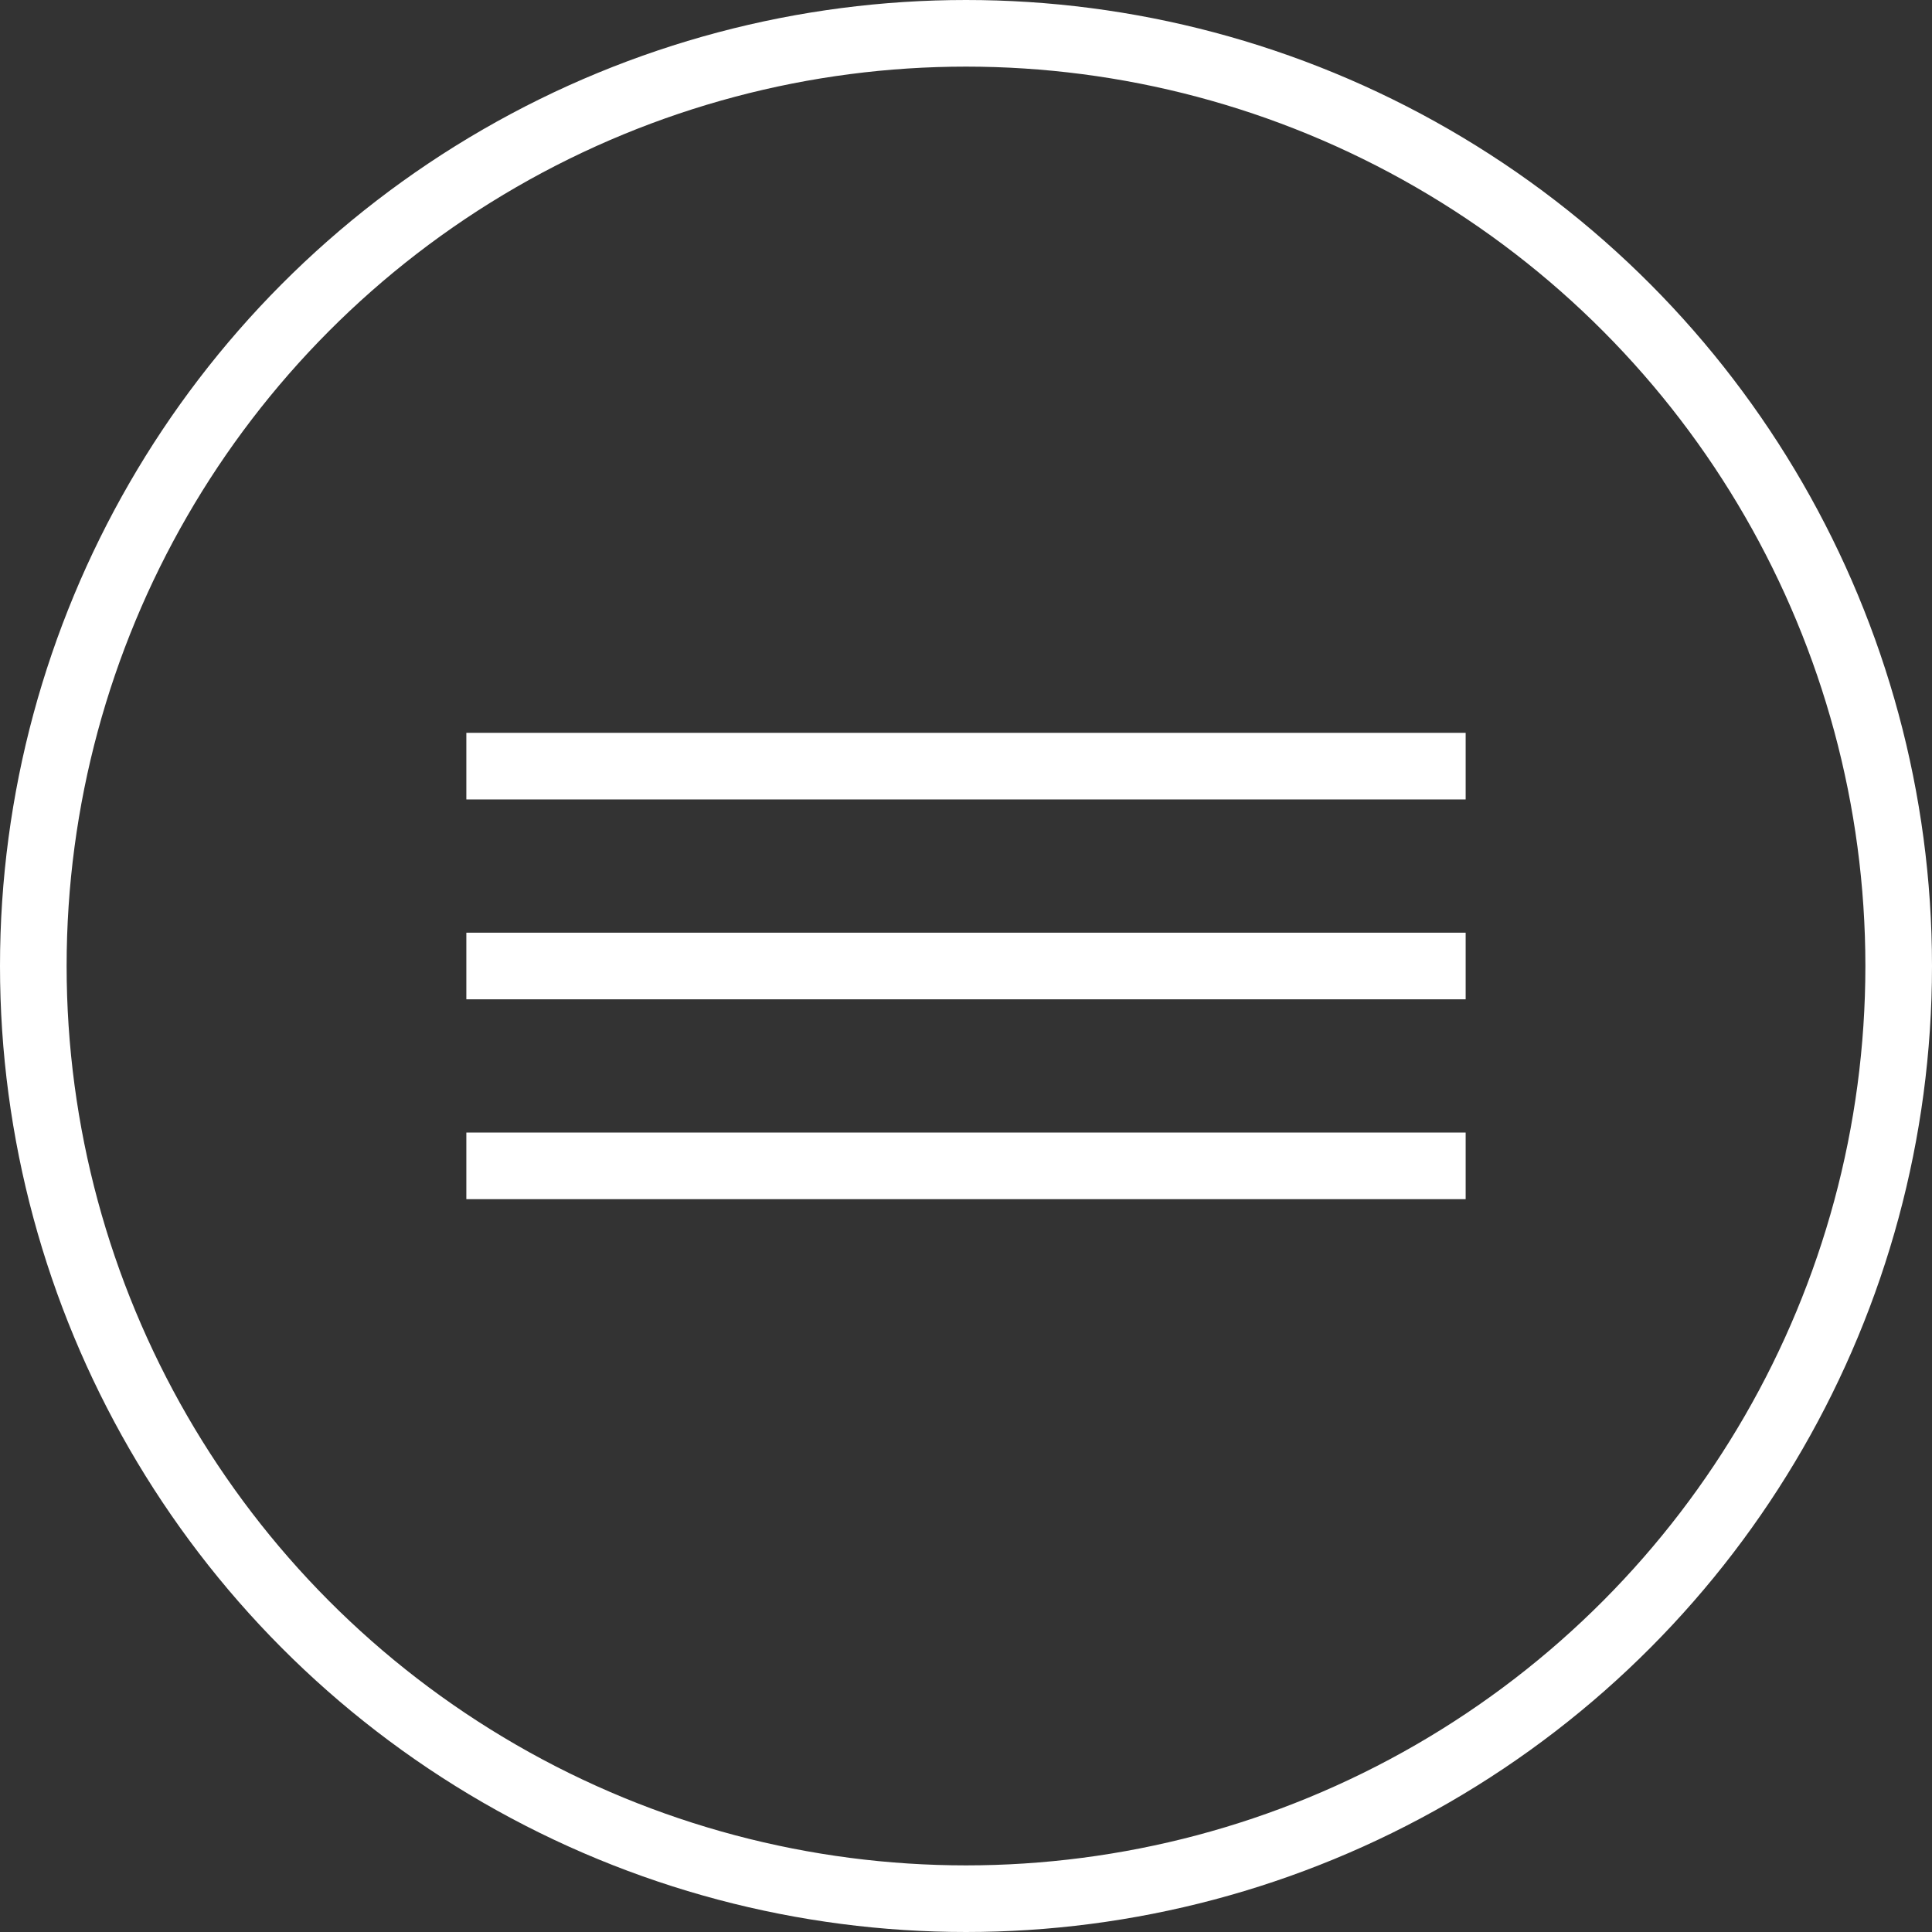 <?xml version="1.0" encoding="UTF-8"?> <svg xmlns="http://www.w3.org/2000/svg" width="29" height="29" viewBox="0 0 29 29" fill="none"><rect x="0" y="0" width="29" height="29" fill="#333333" stroke="none"/><g clip-path="url(#clip0_125_55)"><circle cx="14.5" cy="14.5" r="14" stroke="white"></circle><rect x="7" y="11" width="15" height="1" fill="white"></rect><rect x="7" y="14" width="15" height="1" fill="white"></rect><rect x="7" y="17" width="15" height="1" fill="white"></rect></g><defs><clipPath id="clip0_125_55"><rect width="29" height="29" fill="white"></rect></clipPath></defs></svg> 